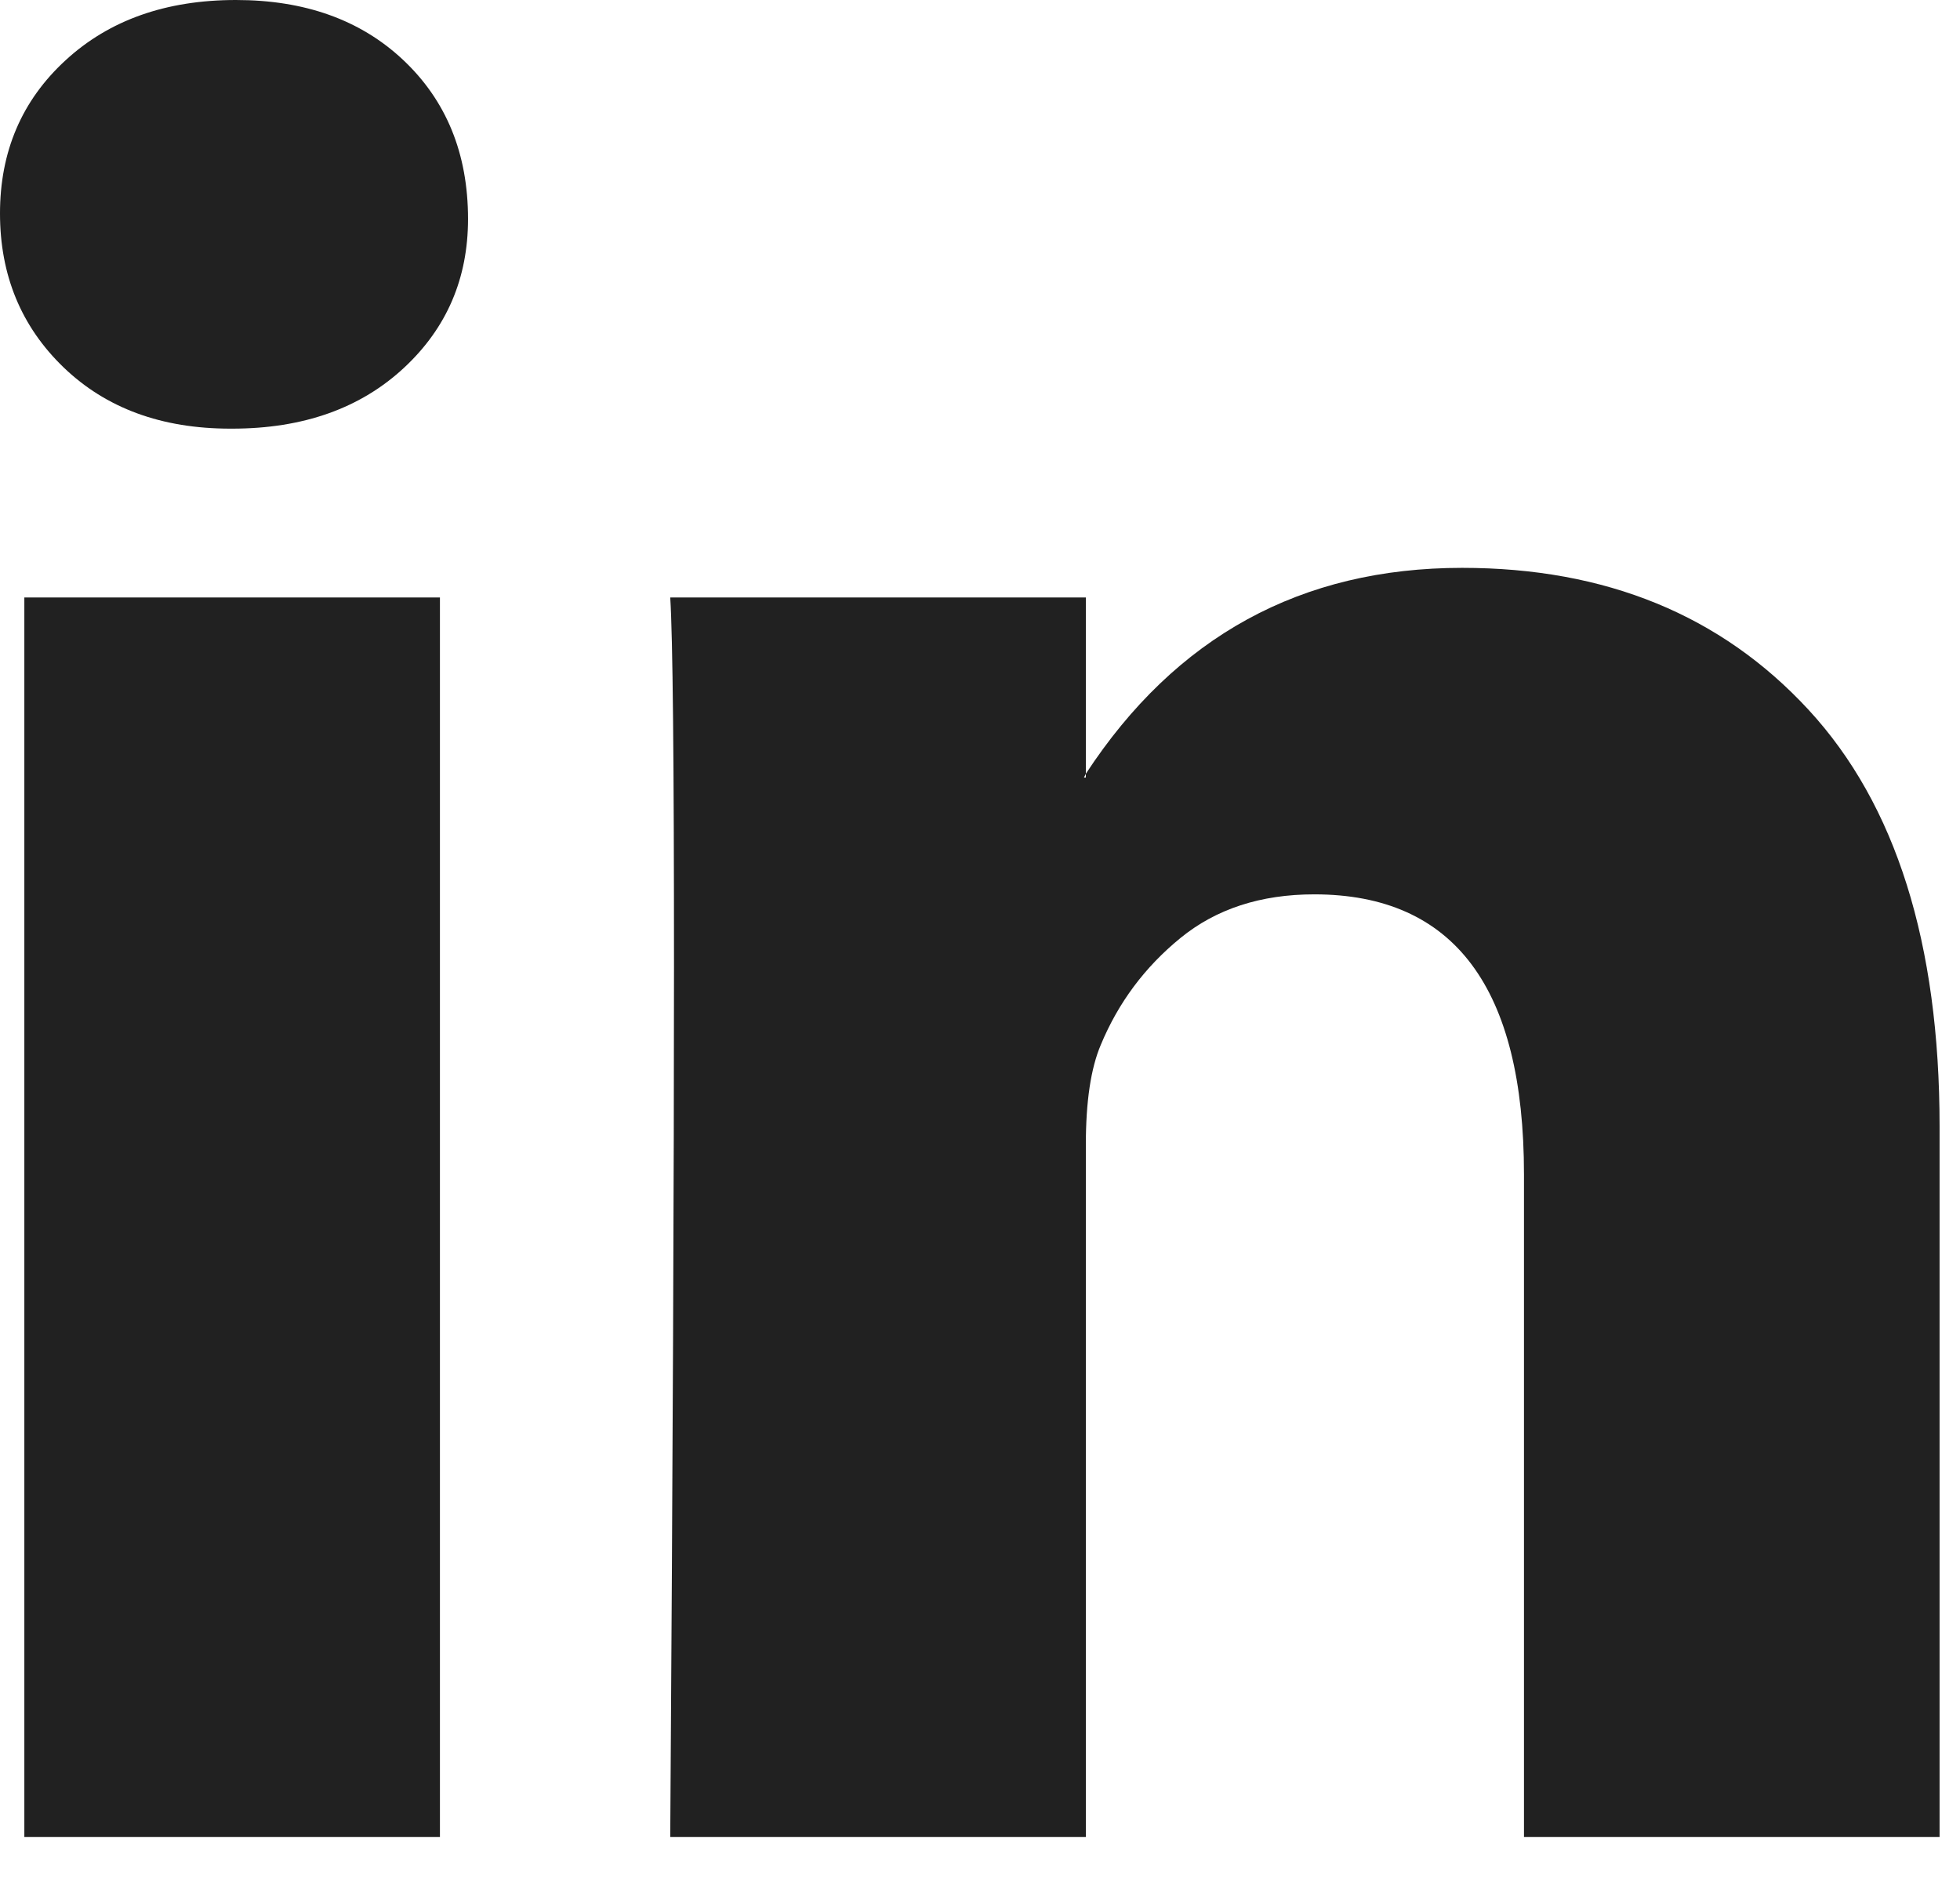 <?xml version="1.0" encoding="UTF-8"?> <svg xmlns="http://www.w3.org/2000/svg" width="24" height="23" viewBox="0 0 24 23" fill="none"><g clip-path="url(#clip0_103_22)"><path d="M0 2.614C0 1.856 0.267 1.231 0.802 0.739C1.337 0.246 2.033 0 2.889 0C3.729 0 4.409 0.242 4.929 0.727C5.464 1.227 5.731 1.879 5.731 2.682C5.731 3.409 5.471 4.015 4.952 4.5C4.417 5 3.714 5.25 2.843 5.25H2.82C1.979 5.25 1.299 5 0.779 4.5C0.26 4 0 3.371 0 2.614ZM0.298 22.5V7.318H5.387V22.5H0.298ZM8.207 22.5H13.296V14.023C13.296 13.492 13.357 13.083 13.48 12.795C13.694 12.28 14.018 11.845 14.454 11.489C14.89 11.133 15.436 10.954 16.093 10.954C17.805 10.954 18.661 12.098 18.661 14.386V22.5H23.75V13.795C23.75 11.553 23.215 9.852 22.145 8.693C21.075 7.534 19.662 6.955 17.904 6.955C15.933 6.955 14.397 7.795 13.296 9.477V9.523H13.273L13.296 9.477V7.318H8.207C8.238 7.803 8.253 9.311 8.253 11.841C8.253 14.371 8.238 17.924 8.207 22.5Z" fill="#212121"></path></g><defs><clipPath id="clip0_103_22"><rect width="23.75" height="22.5" fill="white"></rect></clipPath></defs></svg> 